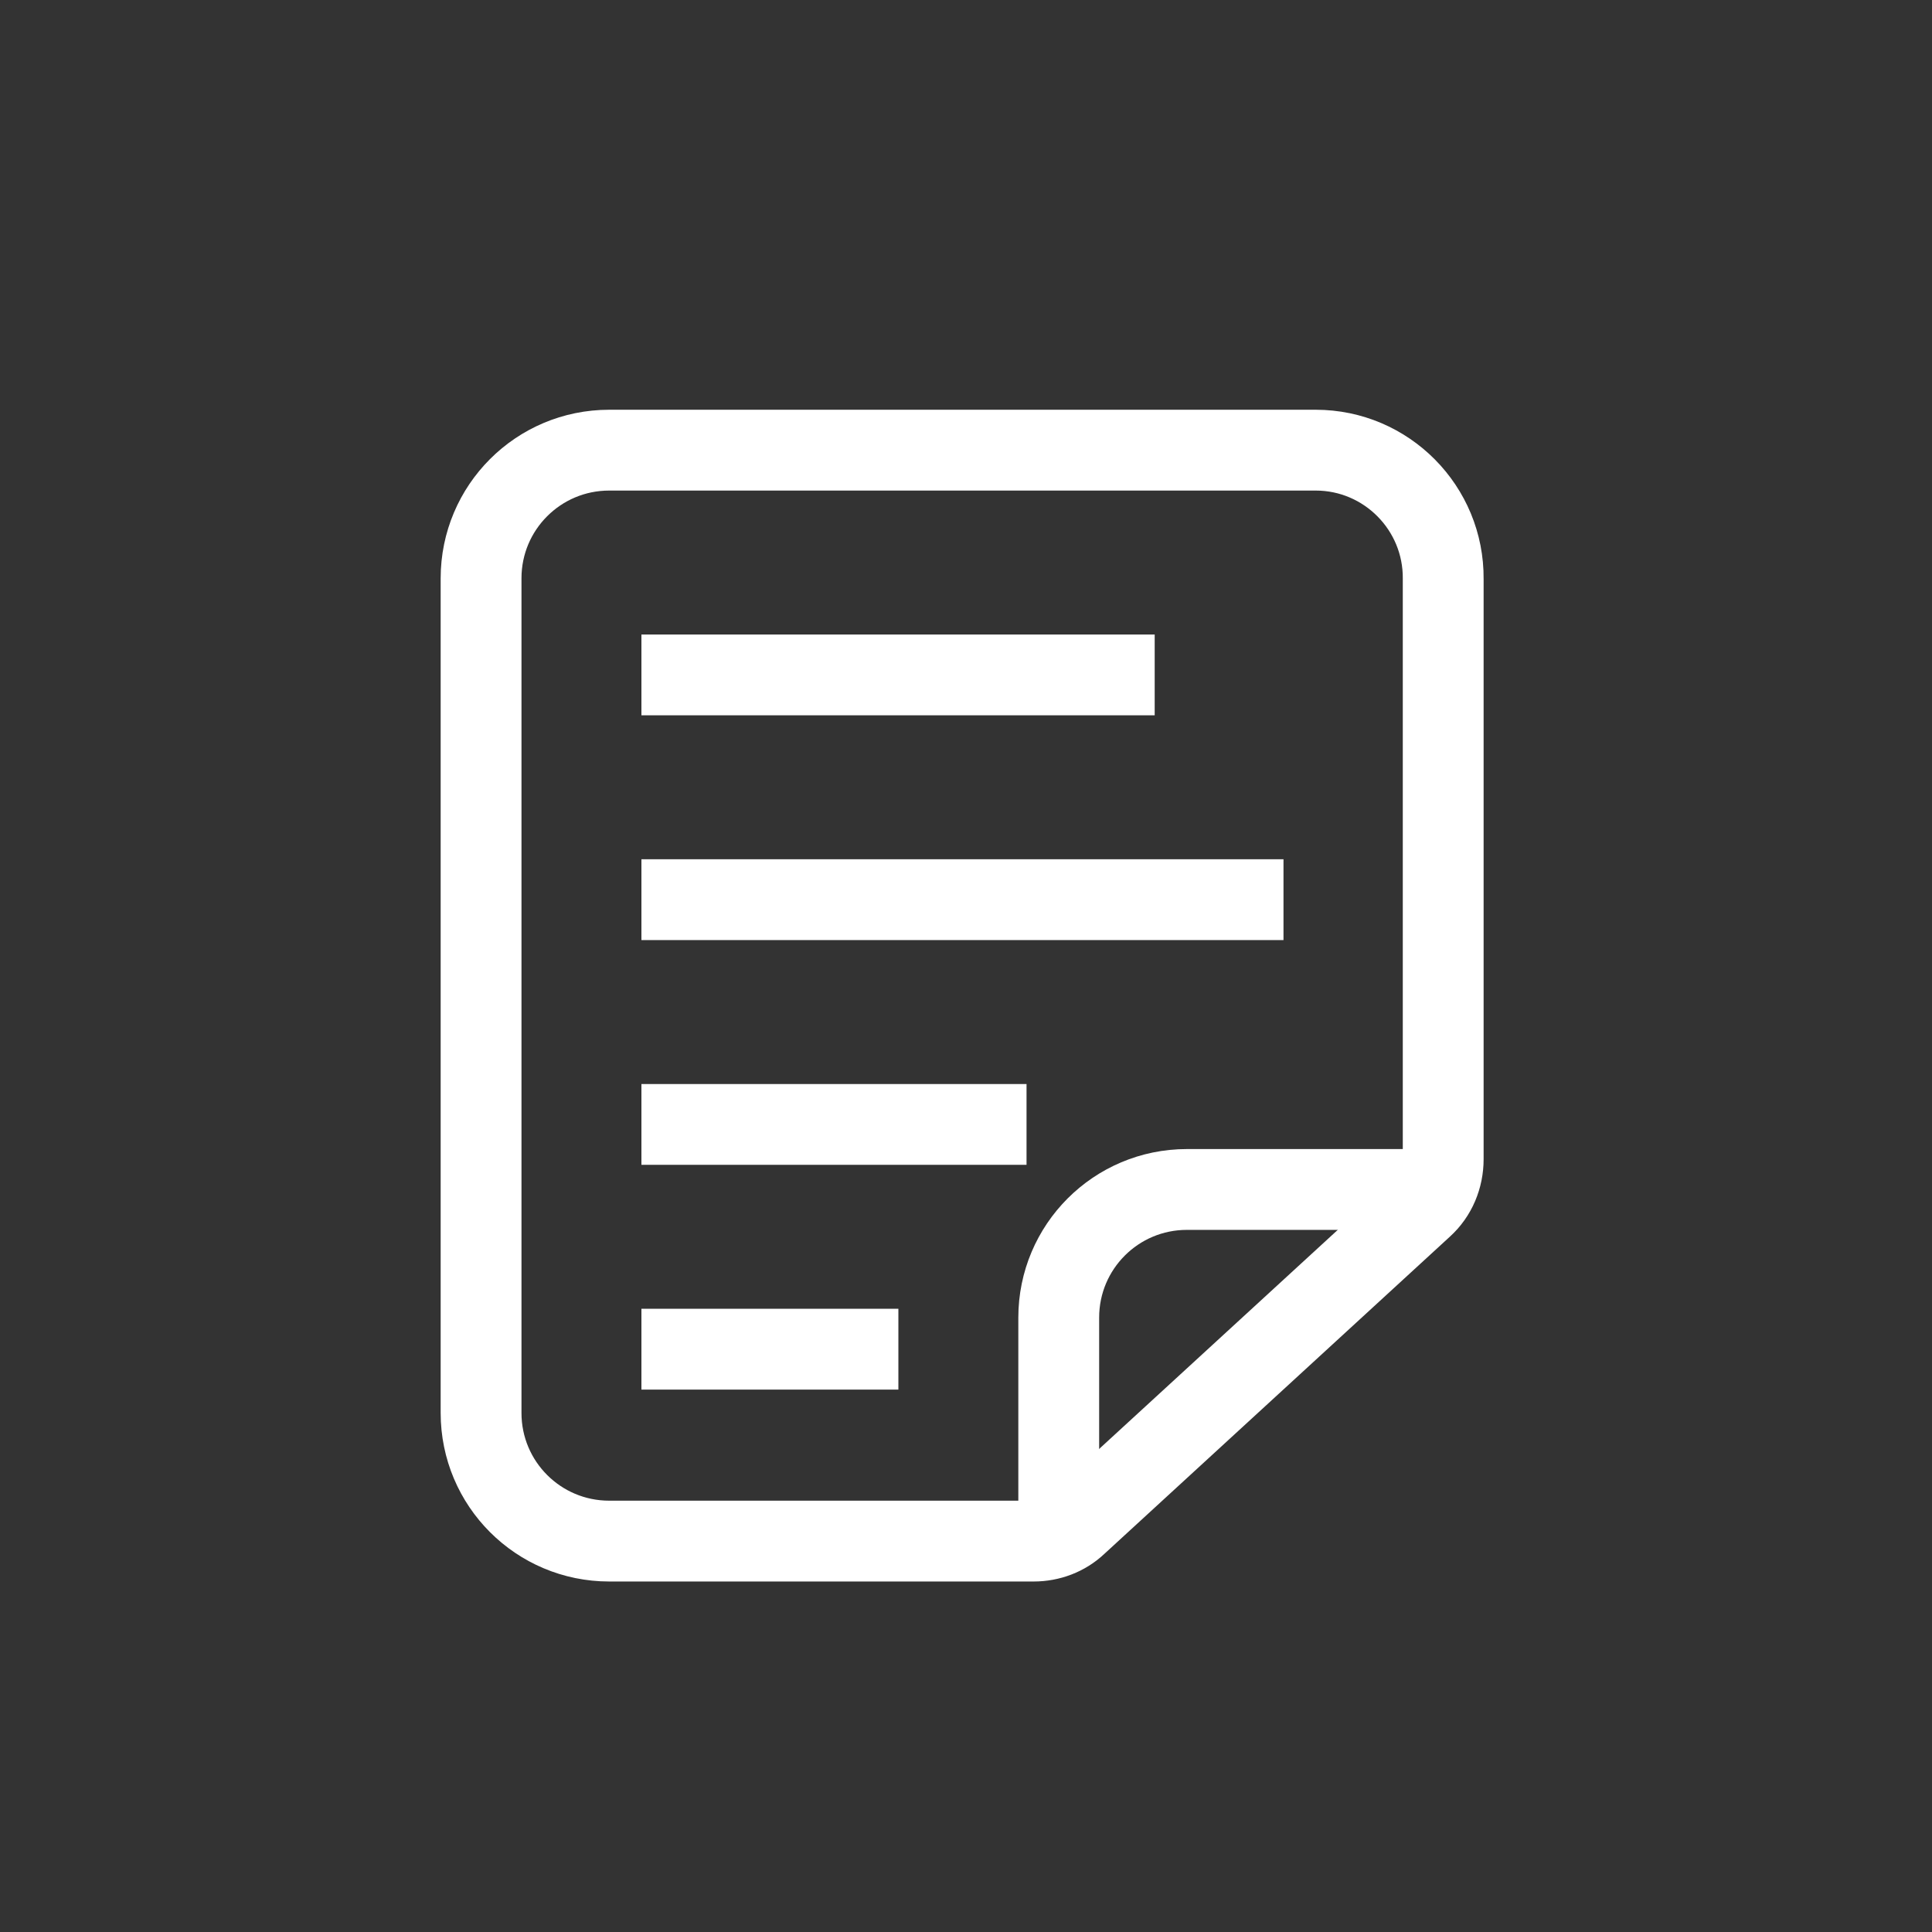 <?xml version="1.0" encoding="utf-8"?>
<!-- Generator: Adobe Illustrator 24.2.1, SVG Export Plug-In . SVG Version: 6.00 Build 0)  -->
<svg version="1.1" id="Layer_1" xmlns="http://www.w3.org/2000/svg" xmlns:xlink="http://www.w3.org/1999/xlink" x="0px" y="0px"
	 viewBox="0 0 30 30" style="enable-background:new 0 0 30 30;" xml:space="preserve">
<rect x="0" y="0" width="30" height="30" fill="#333333" stroke="none"/>
<style type="text/css">
	.st0{opacity:0.44;}
	.st1{fill:#FFFFFF;stroke:#000000;stroke-miterlimit:10;}
	.st2{fill:none;stroke:#FFFFFF;stroke-width:1.255;stroke-linejoin:round;stroke-miterlimit:10;}
	.st3{fill:none;stroke:#FFFFFF;stroke-width:1.255;stroke-miterlimit:10;}
	.st4{fill:#14171D;stroke:#FFFFFF;stroke-width:1.191;stroke-miterlimit:10;}
	.st5{fill:#FFFFFF;stroke:#FFFFFF;stroke-width:1.255;stroke-linejoin:round;stroke-miterlimit:10;}
	.st6{fill:none;stroke:#FFFFFF;stroke-width:1.255;stroke-linecap:round;stroke-linejoin:round;stroke-miterlimit:10;}
	.st7{fill:none;stroke:#E3E3E2;stroke-width:1.523;stroke-miterlimit:10;}
</style>
<g>
	<g>
		<path class="st2" d="M20.43,6.99H9.46c-1.1,0-1.99,0.89-1.99,1.99v12.96c0,1.1,0.89,1.99,1.99,1.99h6.59
			c0.25,0,0.49-0.09,0.67-0.26l5.37-4.93c0.21-0.19,0.32-0.46,0.32-0.74V8.99C22.42,7.89,21.53,6.99,20.43,6.99z"/>
		<path class="st2" d="M16.44,23.95v-3.49c0-1.1,0.89-1.99,1.99-1.99h3.74"/>
	</g>
	<line class="st2" x1="9.96" y1="10.48" x2="17.93" y2="10.48"/>
	<line class="st2" x1="9.96" y1="20.95" x2="13.95" y2="20.95"/>
	<line class="st2" x1="9.96" y1="17.46" x2="15.94" y2="17.46"/>
	<line class="st2" x1="9.96" y1="13.97" x2="19.93" y2="13.97"/>
</g>
</svg>
